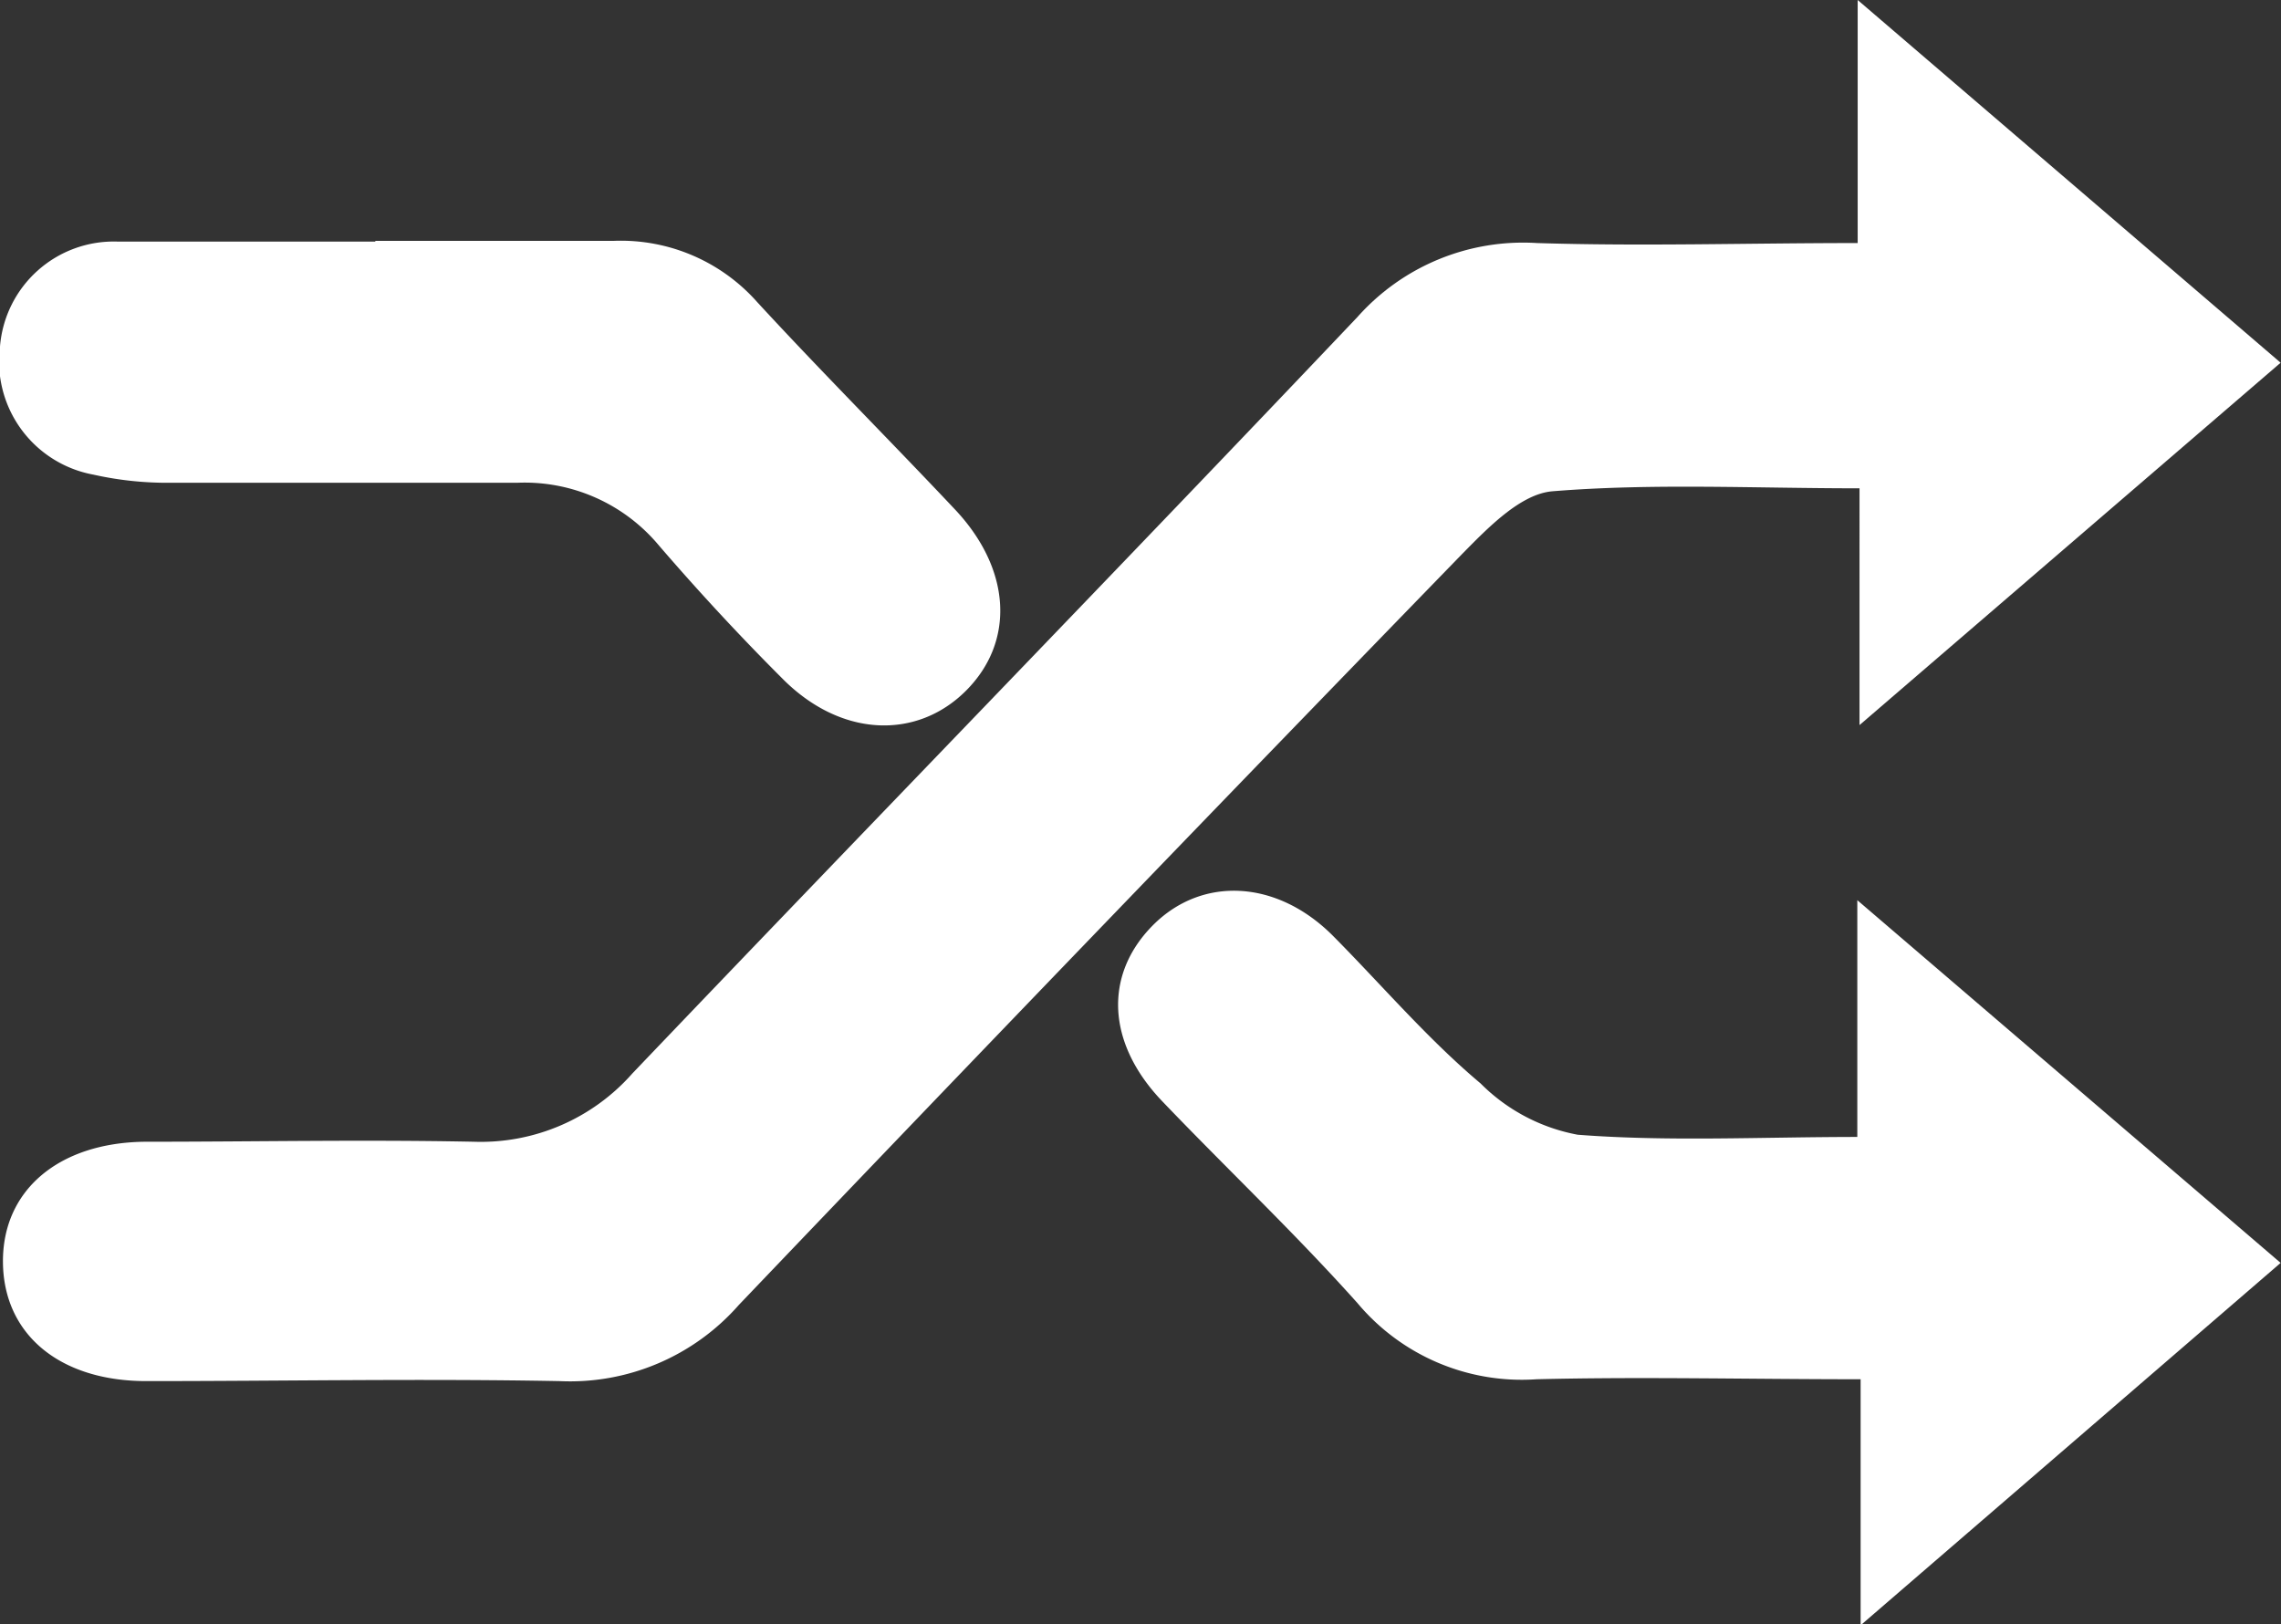 <svg xmlns="http://www.w3.org/2000/svg" xmlns:xlink="http://www.w3.org/1999/xlink" width="61.75" height="43.97" viewBox="0 0 61.75 43.97">
  <rect x="0" y="0" width="61.75" height="43.97" fill="#333333" stroke="none"/>
  <defs>
    <clipPath id="a" transform="translate(144 9)">
      <rect x="-144" y="-9" width="61.75" height="43.97" style="fill: none"/>
    </clipPath>
  </defs>
  <title>trade</title>
  <g style="clip-path: url(#a)">
    <path d="M-93.71-2.44V-9L-82.26.82l-11.4,9.81V4.22c-2.87,0-5.6-.14-8.31.08-0.87.07-1.76,1-2.46,1.71Q-114.26,16.13-124,26.33a6.08,6.08,0,0,1-4.86,2.06c-3.73-.07-7.45,0-11.18,0-2.34,0-3.86-1.26-3.88-3.21s1.5-3.24,3.83-3.27c3,0,5.94-.06,8.92,0a5.47,5.47,0,0,0,4.29-1.85c6.53-6.84,13.12-13.62,19.63-20.48a6,6,0,0,1,4.86-2c2.85,0.09,5.7,0,8.68,0" transform="translate(144 9)" style="fill: #fff"/>
    <path d="M-93.72,21.84V15.37l11.46,9.82L-93.63,35V28.34c-3.07,0-5.92-.07-8.77,0a5.8,5.8,0,0,1-4.85-2.06c-1.69-1.89-3.54-3.64-5.29-5.47-1.5-1.57-1.58-3.41-.26-4.75s3.35-1.26,4.88.27c1.33,1.34,2.56,2.79,4,4a5,5,0,0,0,2.63,1.39c2.46,0.19,4.94.06,7.62,0.06" transform="translate(144 9)" style="fill: #fff"/>
    <path d="M-133.85-2.48c2.16,0,4.32,0,6.48,0A4.93,4.93,0,0,1-123.5-.82c1.75,1.9,3.59,3.74,5.36,5.62,1.52,1.62,1.62,3.57.29,4.9s-3.4,1.28-5-.36C-124,8.19-125.1,7-126.16,5.77A4.73,4.73,0,0,0-130,4.07c-3.13,0-6.26,0-9.39,0a9.15,9.15,0,0,1-2.08-.22A3.12,3.12,0,0,1-144,.38a3.09,3.09,0,0,1,3.17-2.84c2.32,0,4.64,0,7,0h0Z" transform="translate(144 9)" style="fill: #fff"/>
  </g>
</svg>
